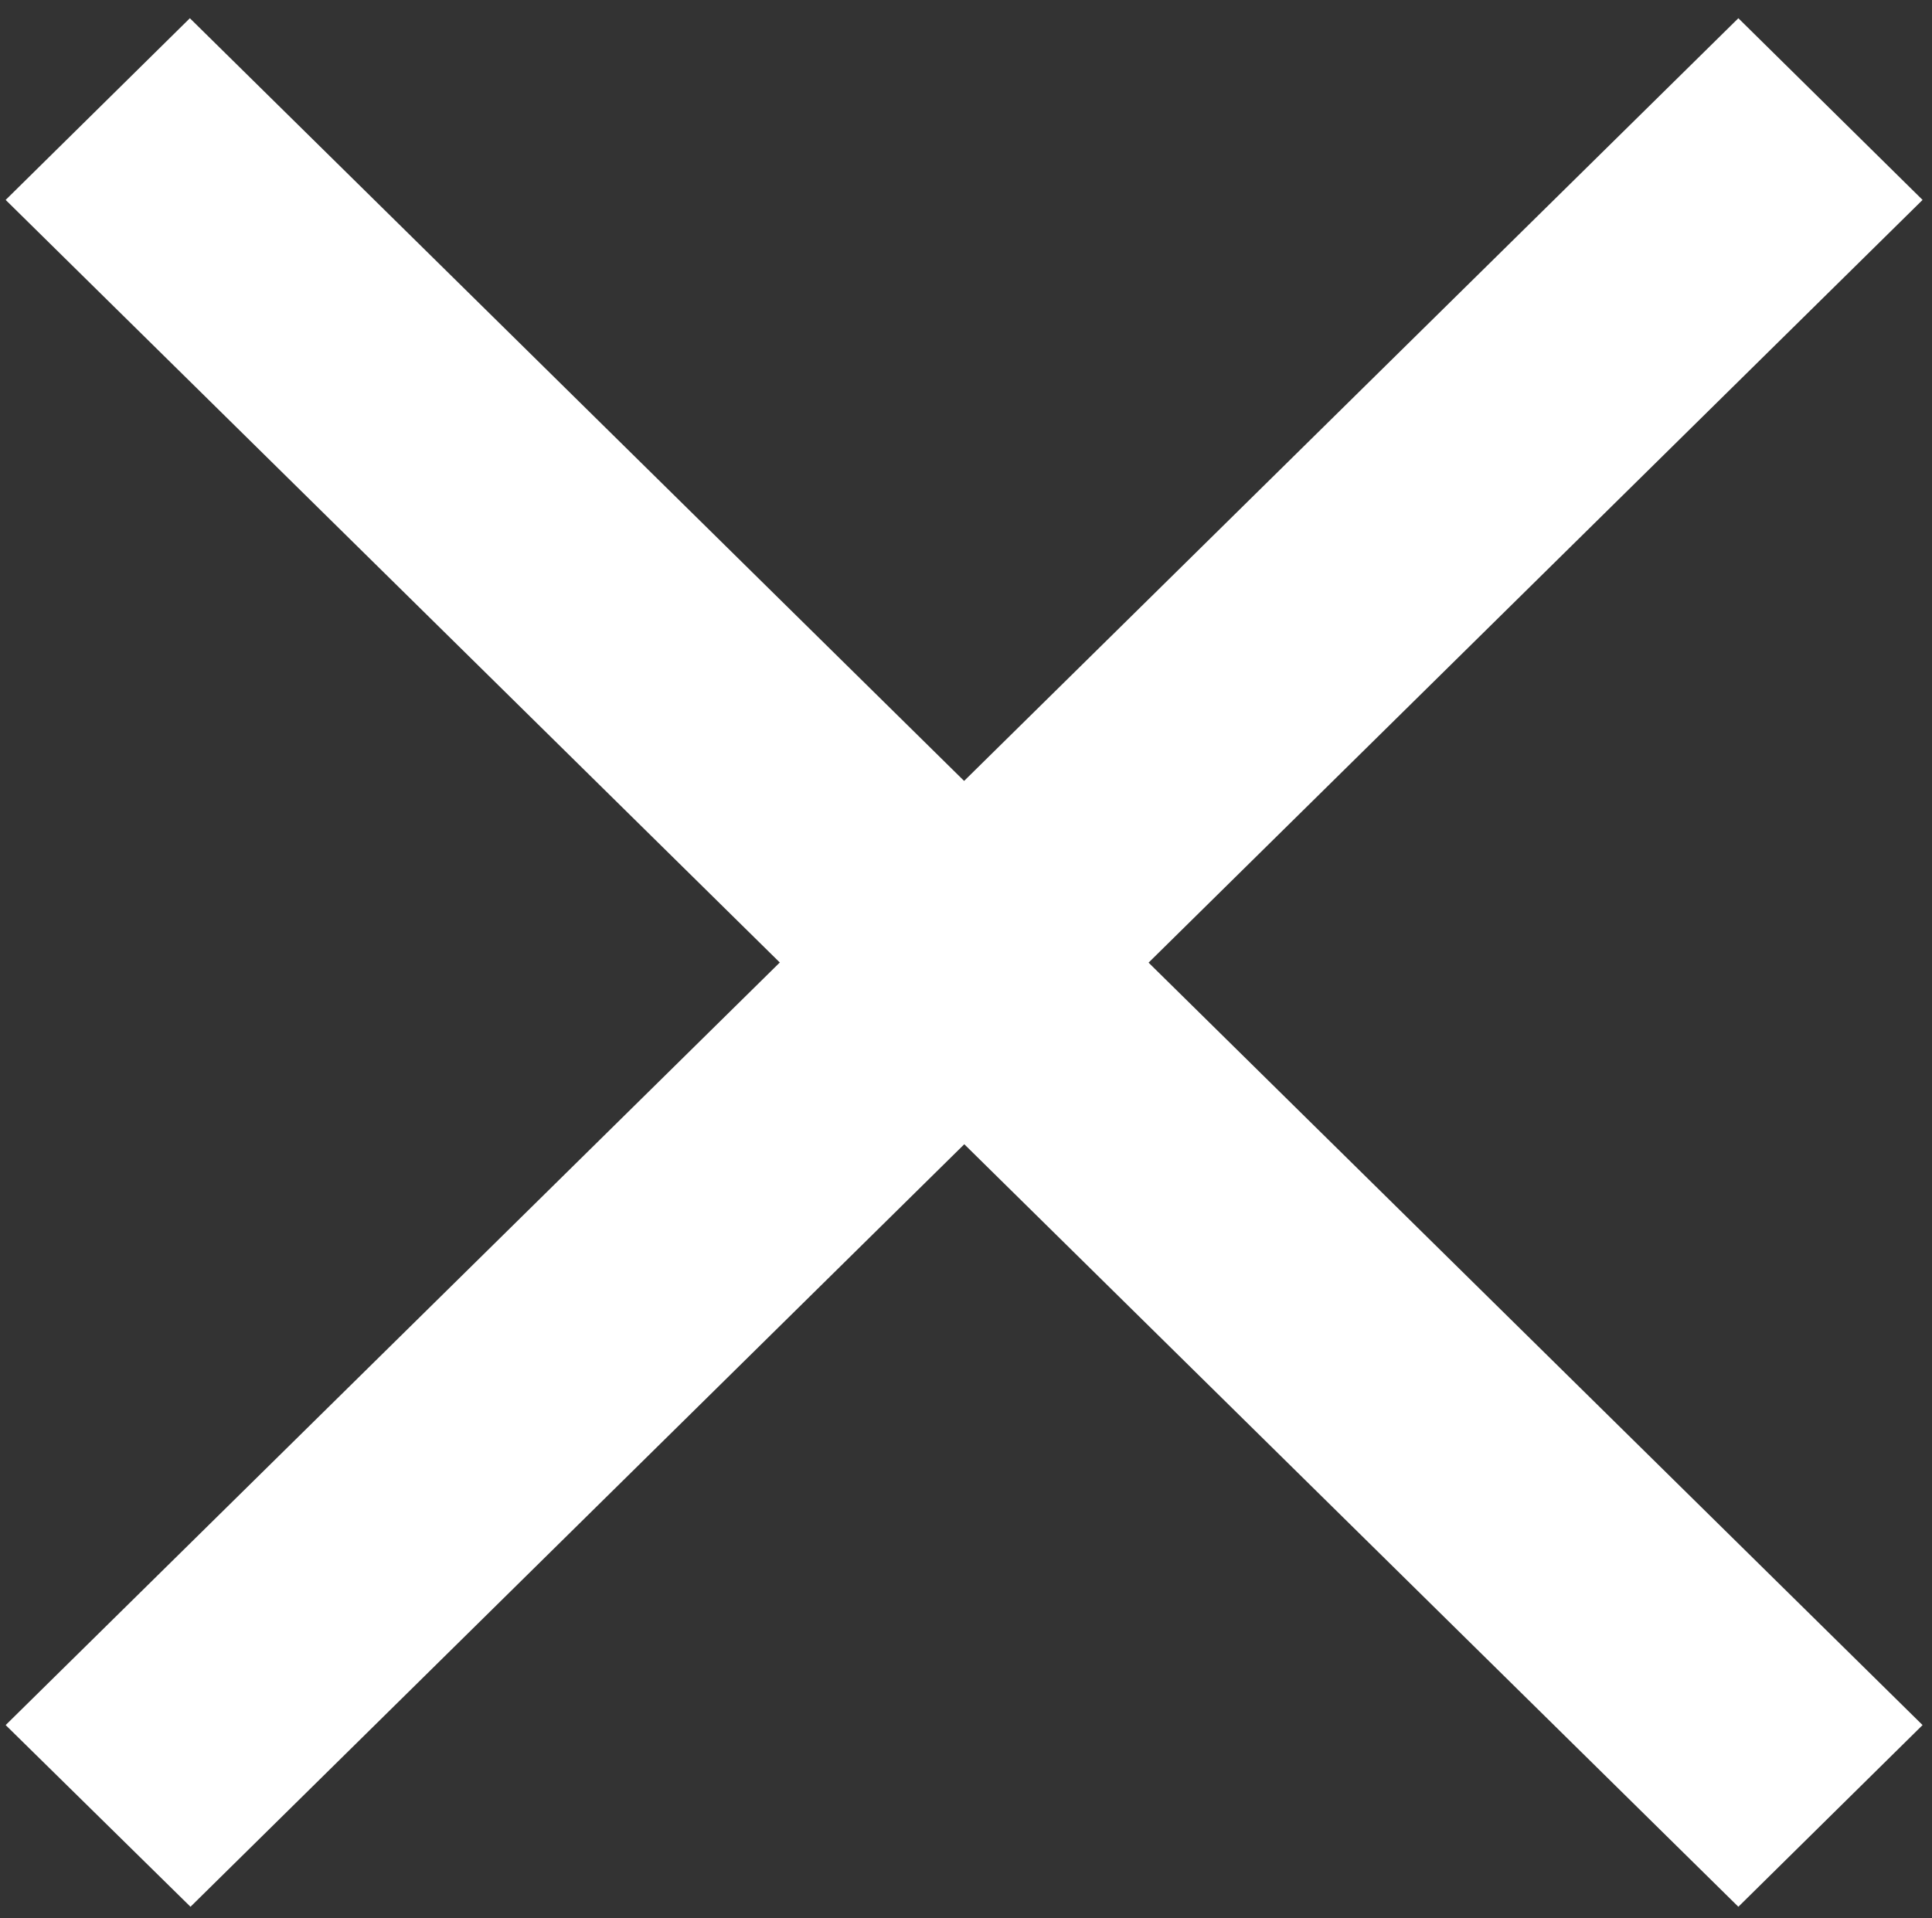 <?xml version="1.0" encoding="utf-8"?>
<!-- Generator: Adobe Illustrator 23.0.0, SVG Export Plug-In . SVG Version: 6.00 Build 0)  -->
<svg version="1.1" xmlns="http://www.w3.org/2000/svg" xmlns:xlink="http://www.w3.org/1999/xlink" x="0px" y="0px"
	 viewBox="0 0 30.73 30.51" style="enable-background:new 0 0 30.73 30.51;" xml:space="preserve">
<rect x="0" y="0" width="30.73" height="30.51" fill="#333333" stroke="none"/>
<style type="text/css">
	.st0{fill:#F0F7E7;}
	.st1{fill-rule:evenodd;clip-rule:evenodd;fill:#6FBA2C;}
	.st2{fill-rule:evenodd;clip-rule:evenodd;fill:#FFFFFF;}
	.st3{fill:#E5E5E5;}
	.st4{fill:#6FBA2C;}
	.st5{fill:#FFF000;}
	.st6{fill:none;stroke:#FFF000;stroke-width:1.18;stroke-miterlimit:10;}
	.st7{fill:none;stroke:#E3007F;stroke-width:1.18;stroke-miterlimit:10;}
	.st8{fill:none;stroke:#009FE8;stroke-width:1.18;stroke-miterlimit:10;}
	.st9{fill:#E3007F;}
	.st10{fill:#009FE8;}
</style>
<g id="back">
</g>
<g id="_x3C_レイヤー_x3E_">
	<g>
		<polygon class="st2" points="0.09,27.44 27.65,0.29 30.58,3.18 3.03,30.33 		"/>
		<polygon class="st2" points="30.58,27.44 3.02,0.29 0.09,3.18 27.65,30.33 		"/>
	</g>
</g>
</svg>
